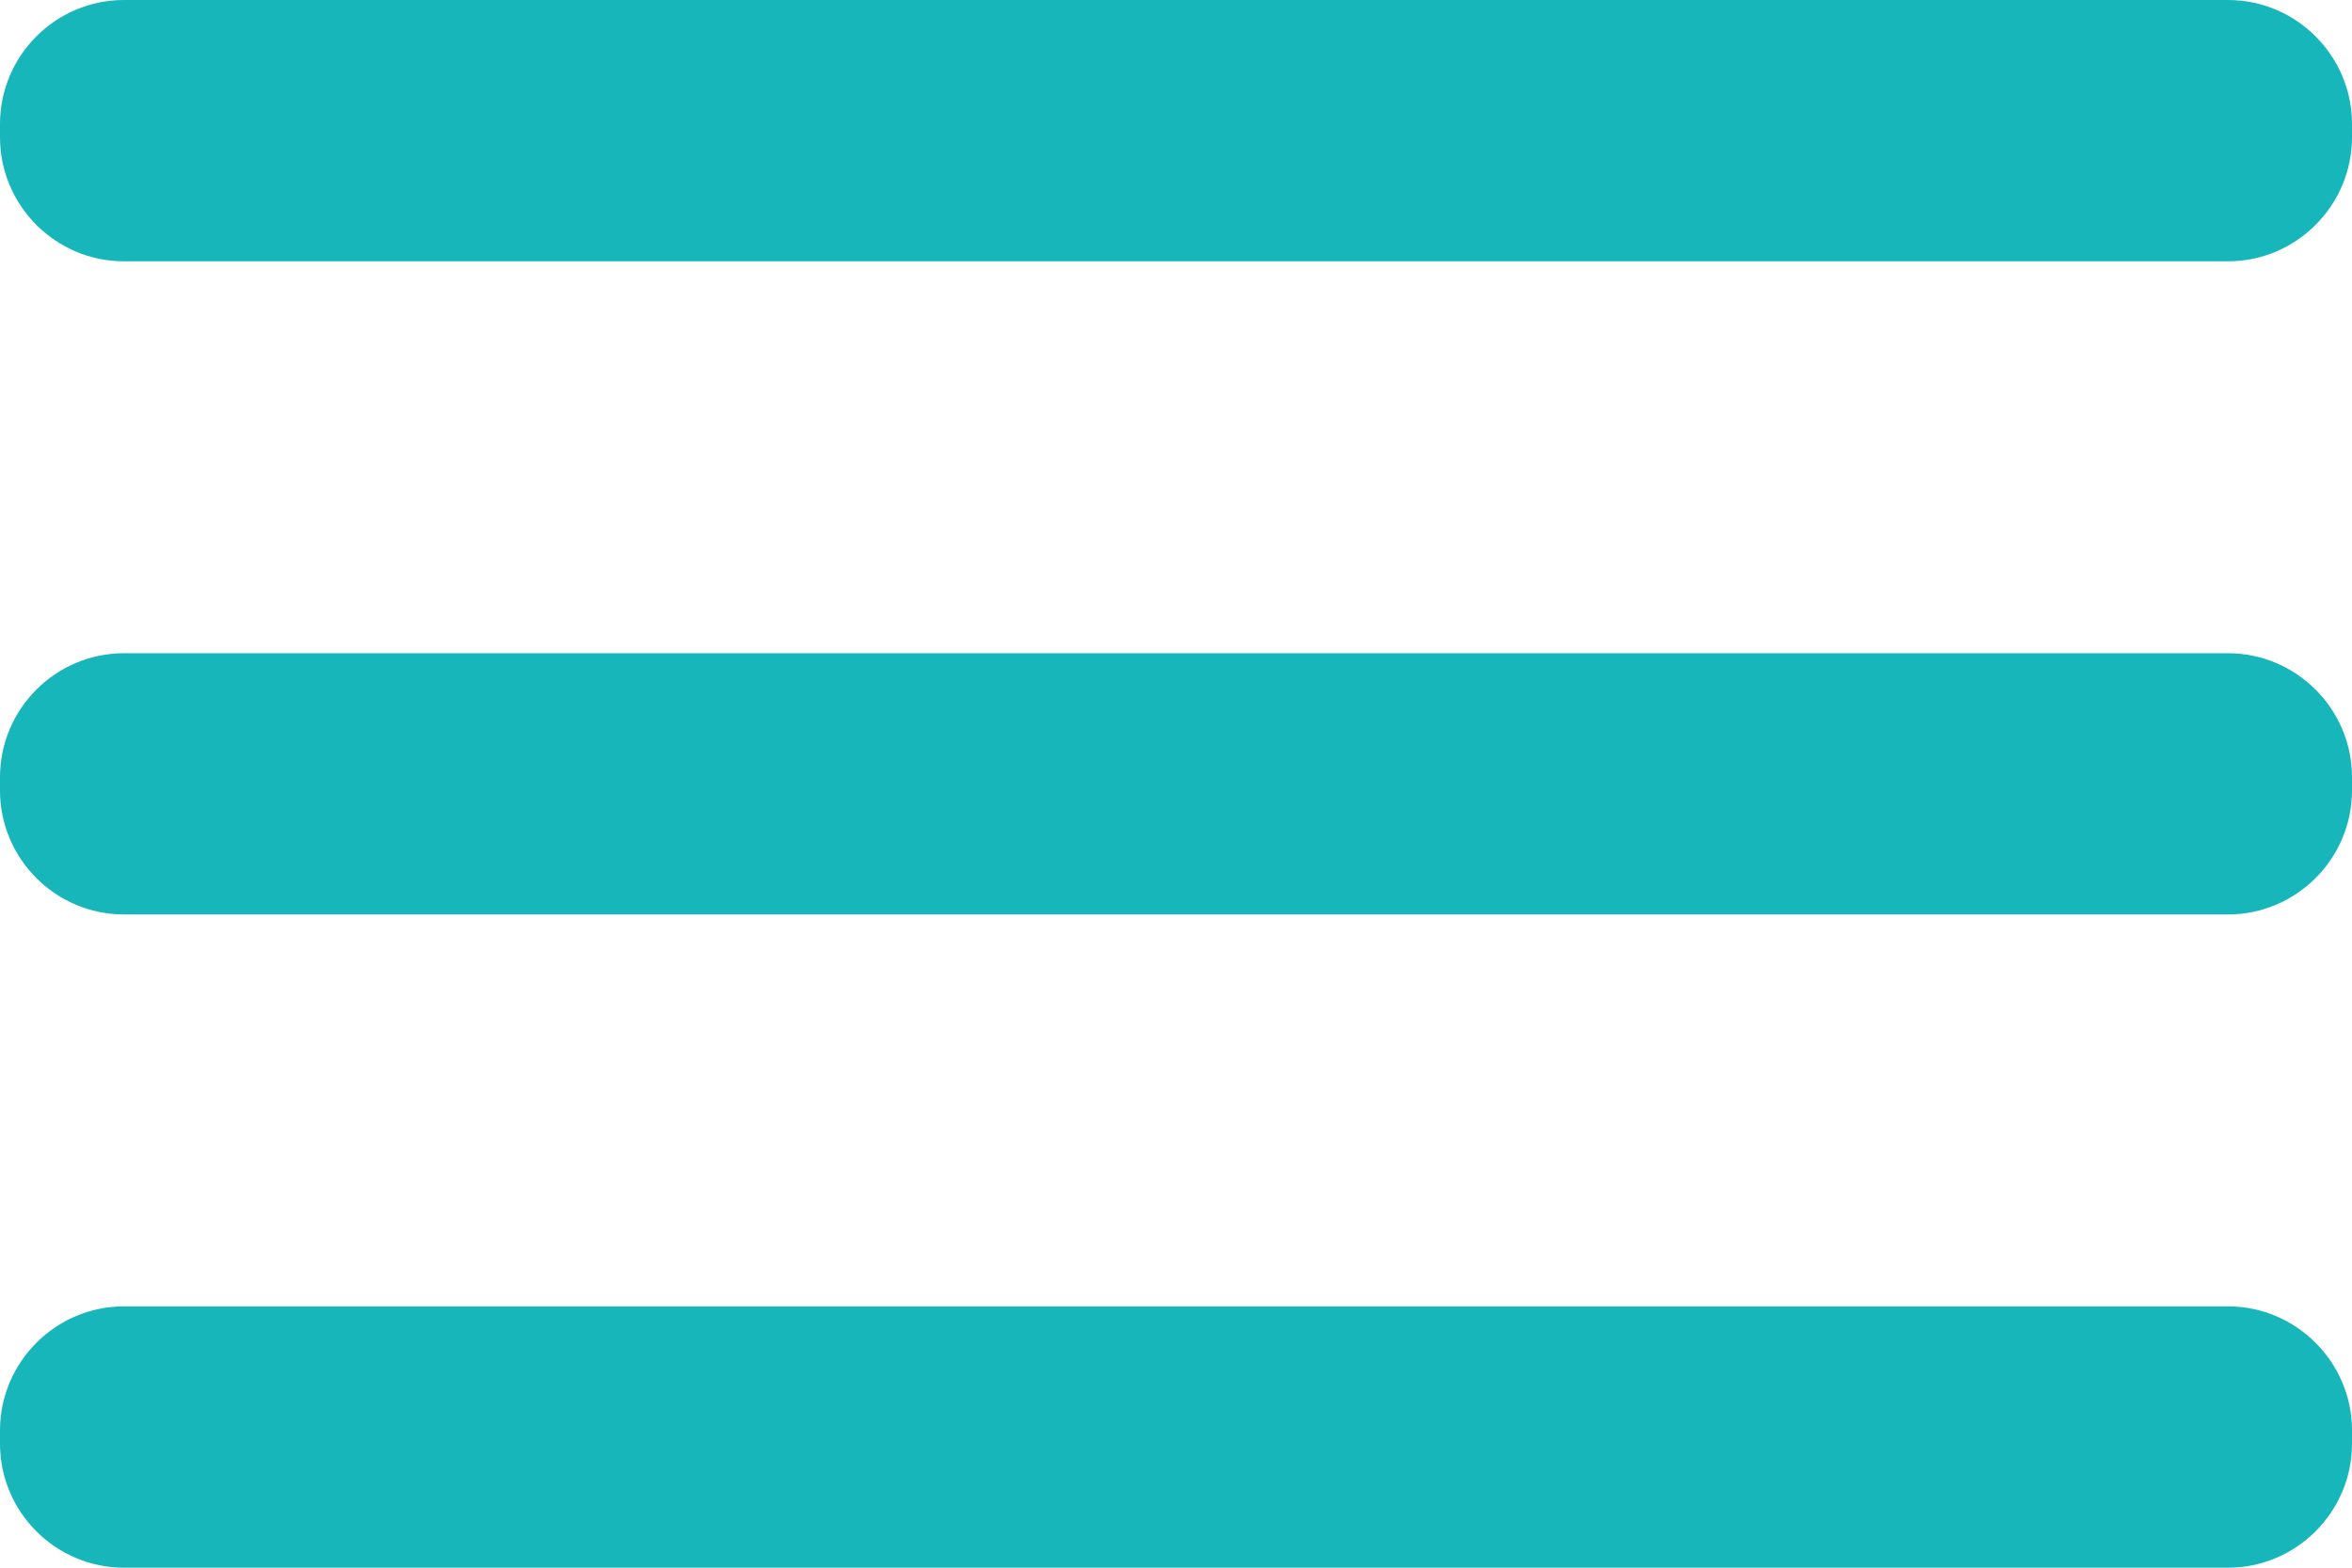 <svg width="24" height="16" viewBox="0 0 24 16" fill="none" xmlns="http://www.w3.org/2000/svg">
<path fill-rule="evenodd" clip-rule="evenodd" d="M1.264 0H22.735C23.431 0 24 0.569 24 1.265V1.401C24 2.097 23.431 2.667 22.735 2.667H1.264C0.568 2.667 0 2.097 0 1.401V1.265C0 0.569 0.568 0 1.264 0ZM22.735 6.667H1.264C0.568 6.667 0 7.236 0 7.932V8.068C0 8.764 0.568 9.333 1.264 9.333H22.735C23.431 9.333 24 8.764 24 8.068V7.932C24 7.236 23.431 6.667 22.735 6.667ZM22.735 13.333H1.264C0.568 13.333 0 13.903 0 14.599V14.735C0 15.431 0.568 16 1.264 16H22.735C23.431 16 24 15.431 24 14.735V14.599C24 13.903 23.431 13.333 22.735 13.333Z" fill="#16B6BB"/>
</svg>
